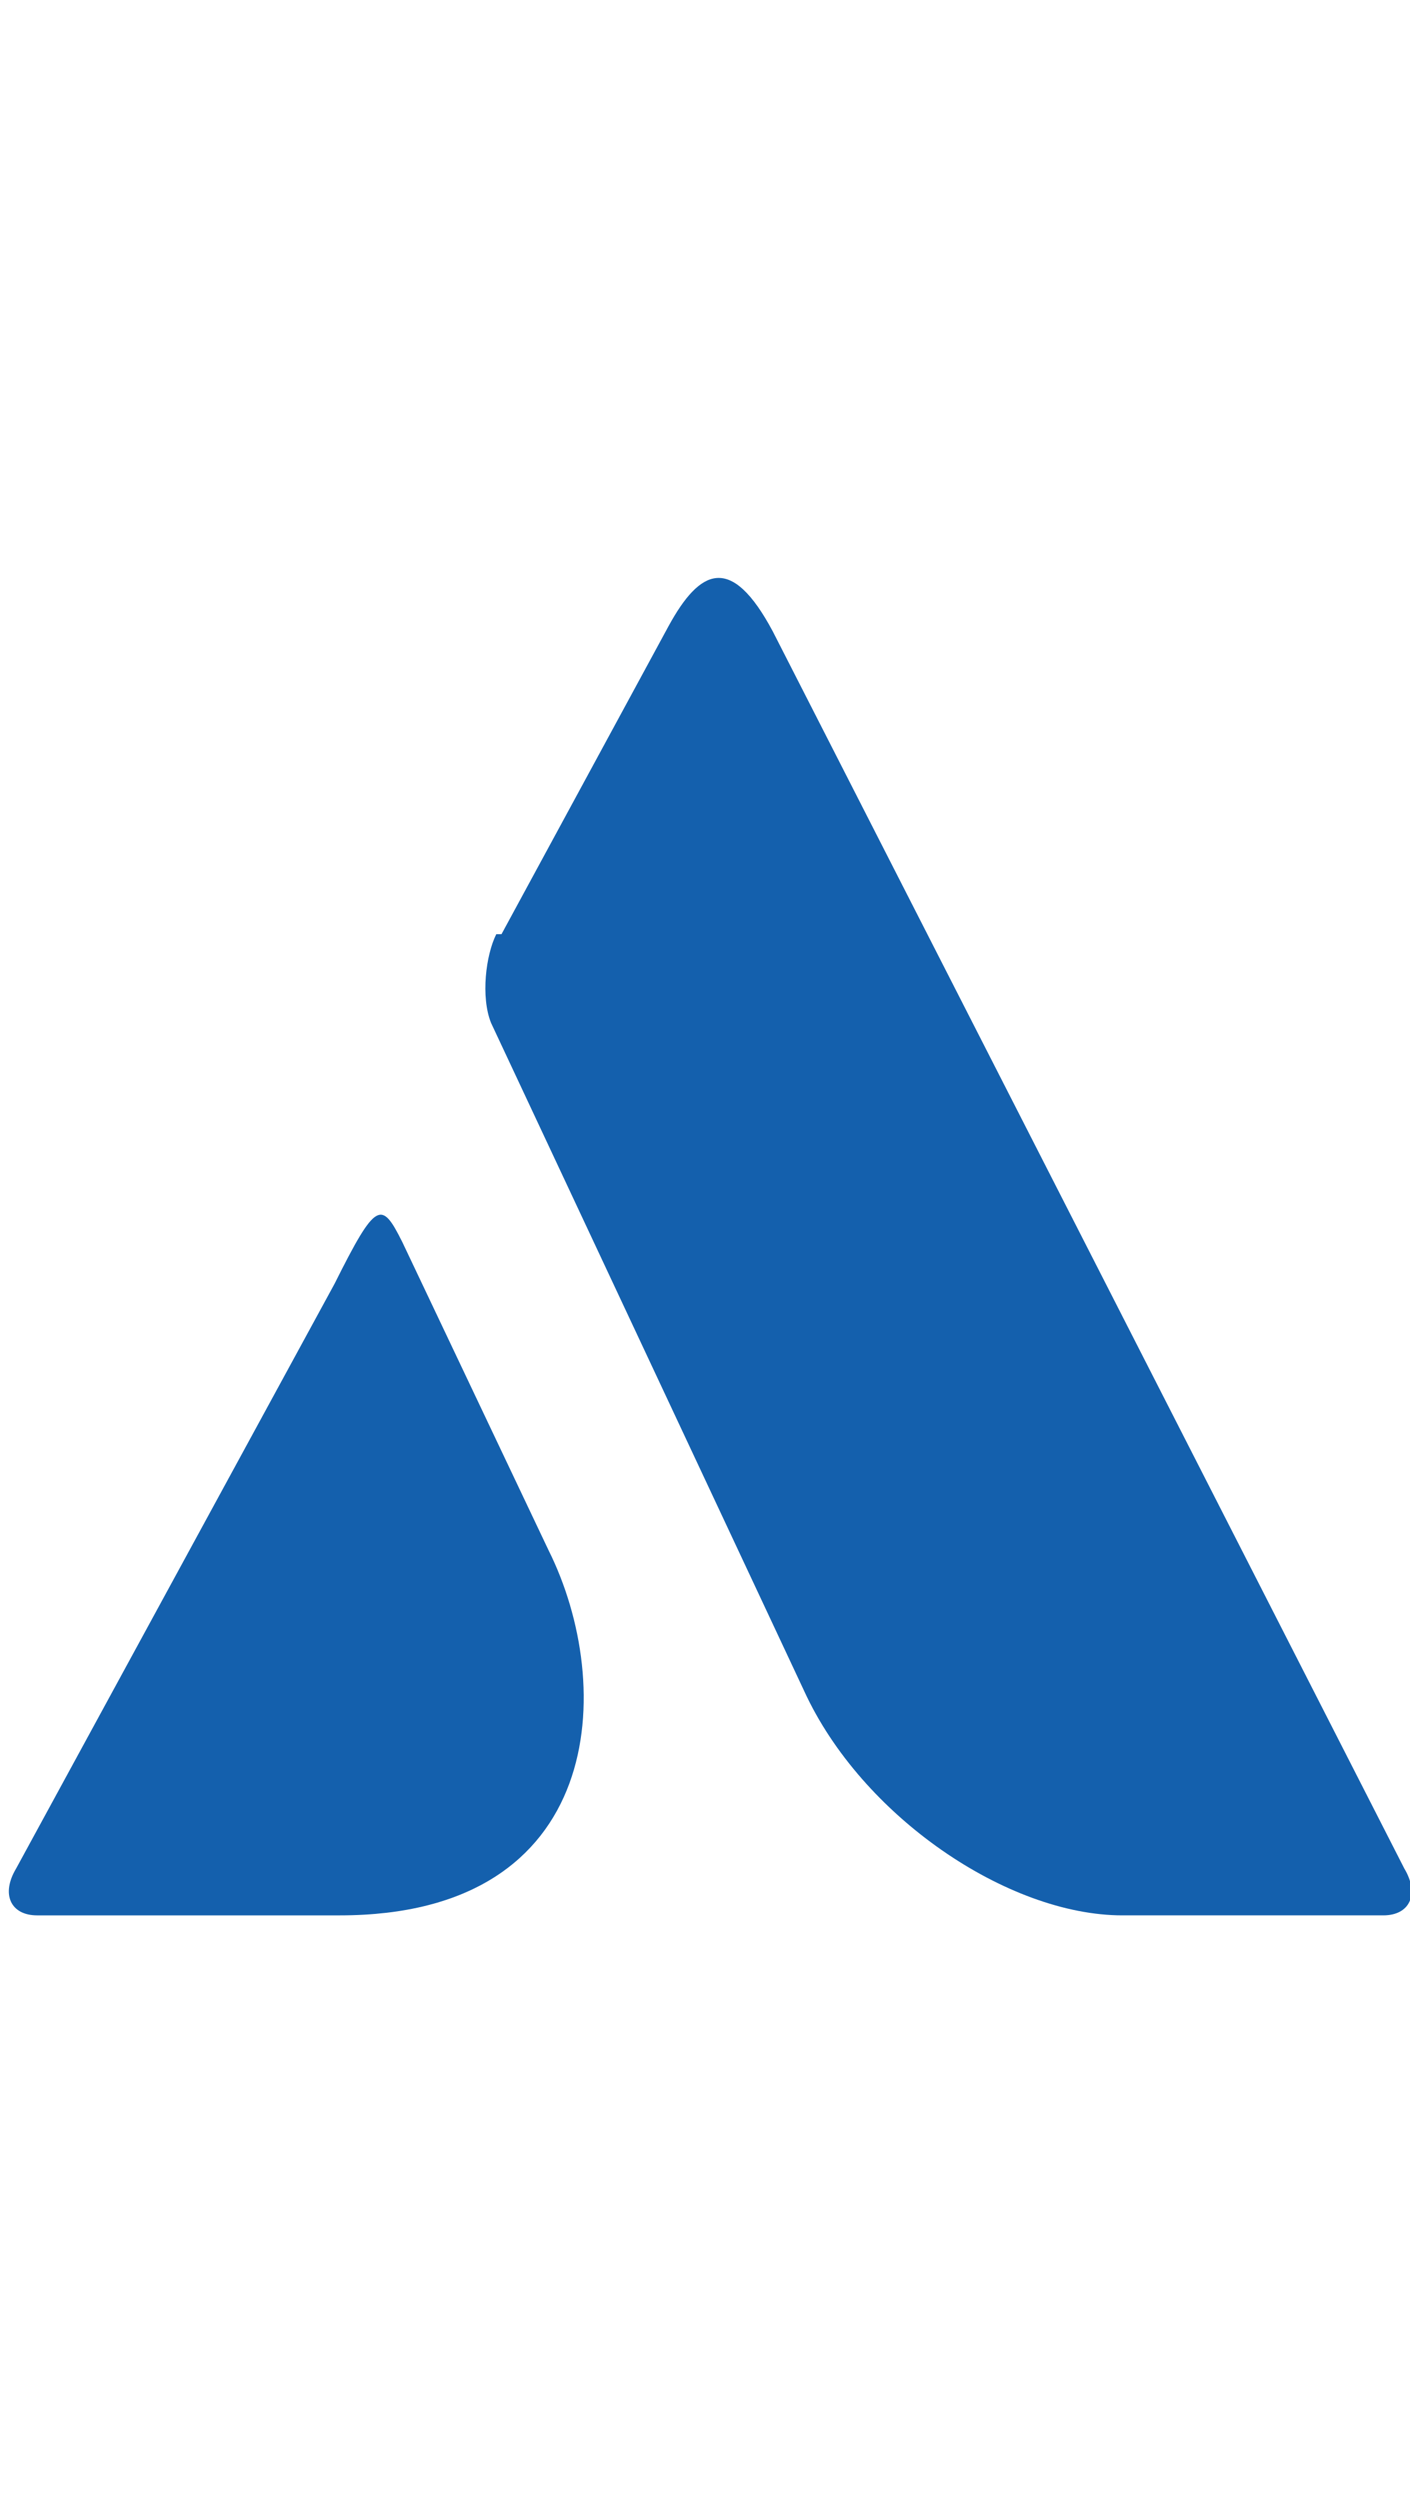 <?xml version="1.0" encoding="UTF-8"?>
<!DOCTYPE svg PUBLIC "-//W3C//DTD SVG 1.1//EN" "http://www.w3.org/Graphics/SVG/1.1/DTD/svg11.dtd">
<!-- Creator: CorelDRAW -->
<svg xmlns="http://www.w3.org/2000/svg" xml:space="preserve" width="7.59mm" height="13.455mm" version="1.1" style="shape-rendering:geometricPrecision; text-rendering:geometricPrecision; image-rendering:optimizeQuality; fill-rule:evenodd; clip-rule:evenodd"
viewBox="0 0 2.7 4.79"
 xmlns:xlink="http://www.w3.org/1999/xlink"
 xmlns:xodm="http://www.corel.com/coreldraw/odm/2003">
 <defs>
  <style type="text/css">
   <![CDATA[
    .fil1 {fill:none}
    .fil0 {fill:#1460AD}
   ]]>
  </style>
 </defs>
 <g id="Layer_x0020_1">
  <g id="_1525241321808">
   <path class="fil0" d="M0.96 1.79l0.32 -0.59c0.06,-0.11 0.12,-0.14 0.2,0.01l1.21 2.37c0.03,0.05 0.01,0.09 -0.04,0.09l-0.5 0c-0.22,0 -0.5,-0.19 -0.61,-0.43l-0.6 -1.28c-0.02,-0.05 -0.01,-0.13 0.01,-0.17z"/>
   <path class="fil0" d="M1.05 2.97l-0.28 -0.59c-0.04,-0.08 -0.05,-0.08 -0.13,0.08l-0.61 1.12c-0.03,0.05 -0.01,0.09 0.04,0.09l0.58 0c0.51,0 0.53,-0.44 0.4,-0.7z"/>
  </g>
  <ellipse class="fil1" cx="1.29" cy="2.4" rx="1.29" ry="2.4"/>
 </g>
</svg>
